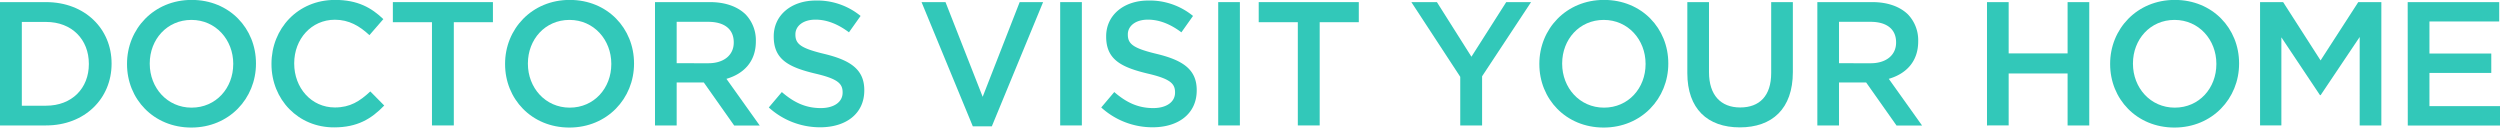 <svg id="レイヤー_1" data-name="レイヤー 1" xmlns="http://www.w3.org/2000/svg" viewBox="0 0 1135.27 57.92"><defs><style>.cls-1{fill:#32c8b9;}</style></defs><path class="cls-1" d="M.09.77H21c17.6,0,29.76,12.08,29.76,27.84v.16c0,15.76-12.16,28-29.76,28H.09ZM21,47.81c11.76,0,19.44-7.92,19.44-18.88v-.16c0-11-7.68-19-19.44-19h-11V47.81Z" transform="translate(-0.09 0.19)"/><path class="cls-1" d="M57.77,28.93v-.16c0-15.76,12.16-29,29.36-29s29.2,13,29.2,28.8v.16c0,15.76-12.16,29-29.36,29S57.77,44.69,57.77,28.93Zm48.24,0v-.16c0-10.88-7.92-19.92-19-19.92S68.09,17.73,68.09,28.61v.16c0,10.88,7.92,19.92,19,19.92S106,39.81,106,28.93Z" transform="translate(-0.09 0.19)"/><path class="cls-1" d="M123.37,28.93v-.16c0-15.92,11.92-29,28.88-29,10.32,0,16.56,3.6,21.92,8.72l-6.32,7.28c-4.48-4.16-9.28-7-15.68-7-10.72,0-18.48,8.8-18.48,19.76v.16c0,11,7.76,19.92,18.48,19.92,6.88,0,11.28-2.8,16.08-7.28l6.32,6.4c-5.84,6.08-12.24,9.92-22.72,9.92C135.53,57.73,123.37,45,123.37,28.93Z" transform="translate(-0.09 0.19)"/><path class="cls-1" d="M196.25,9.89H178.49V.77h45.44V9.89H206.17V56.77h-9.92Z" transform="translate(-0.09 0.19)"/><path class="cls-1" d="M229.45,28.93v-.16c0-15.76,12.16-29,29.36-29s29.2,13,29.2,28.8v.16c0,15.76-12.16,29-29.36,29S229.45,44.69,229.45,28.93Zm48.24,0v-.16c0-10.88-7.92-19.92-19-19.92s-18.88,8.88-18.88,19.76v.16c0,10.88,7.92,19.92,19,19.92S277.69,39.81,277.69,28.93Z" transform="translate(-0.09 0.19)"/><path class="cls-1" d="M297.53.77h25c7,0,12.56,2.08,16.16,5.6a16.93,16.93,0,0,1,4.64,12.08v.16c0,9.2-5.52,14.72-13.36,17l15.12,21.2h-11.6L319.69,37.25H307.37V56.77h-9.84Zm24.24,27.76c7,0,11.52-3.68,11.52-9.36V19c0-6-4.32-9.28-11.6-9.28H307.37v18.8Z" transform="translate(-0.09 0.19)"/><path class="cls-1" d="M349.21,48.61l5.92-7c5.36,4.64,10.72,7.28,17.68,7.28,6.08,0,9.92-2.8,9.92-7v-.16c0-4-2.24-6.16-12.64-8.56-11.92-2.88-18.64-6.4-18.64-16.72v-.16c0-9.6,8-16.24,19.12-16.24a31,31,0,0,1,20.32,7l-5.28,7.44c-5-3.76-10.08-5.76-15.2-5.76-5.76,0-9.12,3-9.12,6.64v.16c0,4.32,2.56,6.24,13.28,8.8,11.84,2.88,18,7.12,18,16.4v.16c0,10.48-8.24,16.72-20,16.72A34.5,34.5,0,0,1,349.21,48.61Z" transform="translate(-0.09 0.19)"/><path class="cls-1" d="M418.57.77h10.88l16.88,43,16.8-43h10.64l-23.28,56.4h-8.64Z" transform="translate(-0.09 0.19)"/><path class="cls-1" d="M481.53.77h9.84v56h-9.84Z" transform="translate(-0.09 0.19)"/><path class="cls-1" d="M500.17,48.61l5.92-7c5.36,4.64,10.72,7.28,17.68,7.28,6.08,0,9.92-2.8,9.92-7v-.16c0-4-2.24-6.16-12.64-8.56-11.92-2.88-18.64-6.4-18.64-16.72v-.16c0-9.6,8-16.24,19.12-16.24a31,31,0,0,1,20.32,7l-5.28,7.44c-5-3.76-10.08-5.76-15.2-5.76-5.76,0-9.12,3-9.12,6.64v.16c0,4.32,2.56,6.24,13.28,8.8,11.84,2.88,18,7.12,18,16.4v.16c0,10.48-8.24,16.72-20,16.72A34.5,34.5,0,0,1,500.17,48.61Z" transform="translate(-0.09 0.19)"/><path class="cls-1" d="M553.29.77h9.84v56h-9.84Z" transform="translate(-0.09 0.19)"/><path class="cls-1" d="M589.44,9.89H571.68V.77h45.45V9.89H599.37V56.77h-9.93Z" transform="translate(-0.09 0.19)"/><path class="cls-1" d="M663.2,34.69,641,.77h11.6l15.68,24.8L684.08.77h11.28L673.12,34.45V56.77H663.2Z" transform="translate(-0.09 0.19)"/><path class="cls-1" d="M699.12,28.93v-.16c0-15.76,12.16-29,29.36-29s29.2,13,29.2,28.8v.16c0,15.76-12.16,29-29.36,29S699.12,44.69,699.12,28.93Zm48.24,0v-.16c0-10.88-7.92-19.92-19-19.92s-18.88,8.88-18.88,19.76v.16c0,10.88,7.92,19.92,19,19.92S747.36,39.81,747.36,28.93Z" transform="translate(-0.09 0.19)"/><path class="cls-1" d="M766.32,33V.77h9.84V32.61c0,10.4,5.36,16,14.16,16S804.4,43.33,804.4,33V.77h9.84V32.53c0,16.72-9.44,25.12-24.08,25.12S766.32,49.25,766.32,33Z" transform="translate(-0.09 0.19)"/><path class="cls-1" d="M825.36.77h25c7,0,12.56,2.08,16.16,5.6a16.93,16.93,0,0,1,4.64,12.08v.16c0,9.2-5.52,14.72-13.36,17l15.12,21.2h-11.6L847.52,37.25H835.2V56.77h-9.84ZM849.6,28.53c7,0,11.52-3.68,11.52-9.36V19c0-6-4.32-9.28-11.6-9.28H835.2v18.8Z" transform="translate(-0.09 0.19)"/><path class="cls-1" d="M902.4.77h9.84V24.05H939V.77h9.84v56H939V33.17H912.24v23.6H902.4Z" transform="translate(-0.09 0.19)"/><path class="cls-1" d="M958.32,28.93v-.16c0-15.76,12.16-29,29.36-29s29.2,13,29.2,28.8v.16c0,15.76-12.16,29-29.36,29S958.32,44.69,958.32,28.93Zm48.24,0v-.16c0-10.88-7.92-19.92-19-19.92s-18.88,8.88-18.88,19.76v.16c0,10.88,7.92,19.92,19,19.92S1006.56,39.81,1006.56,28.93Z" transform="translate(-0.09 0.19)"/><path class="cls-1" d="M1026.4.77h10.48l17,26.48L1071,.77h10.48v56h-9.84V16.61L1053.92,43h-.32l-17.52-26.24v40h-9.68Z" transform="translate(-0.09 0.19)"/><path class="cls-1" d="M1093.44.77H1135v8.8h-31.68V24.13h28.08v8.8h-28.08V48h32.08v8.8h-41.92Z" transform="translate(-0.09 0.19)"/></svg>